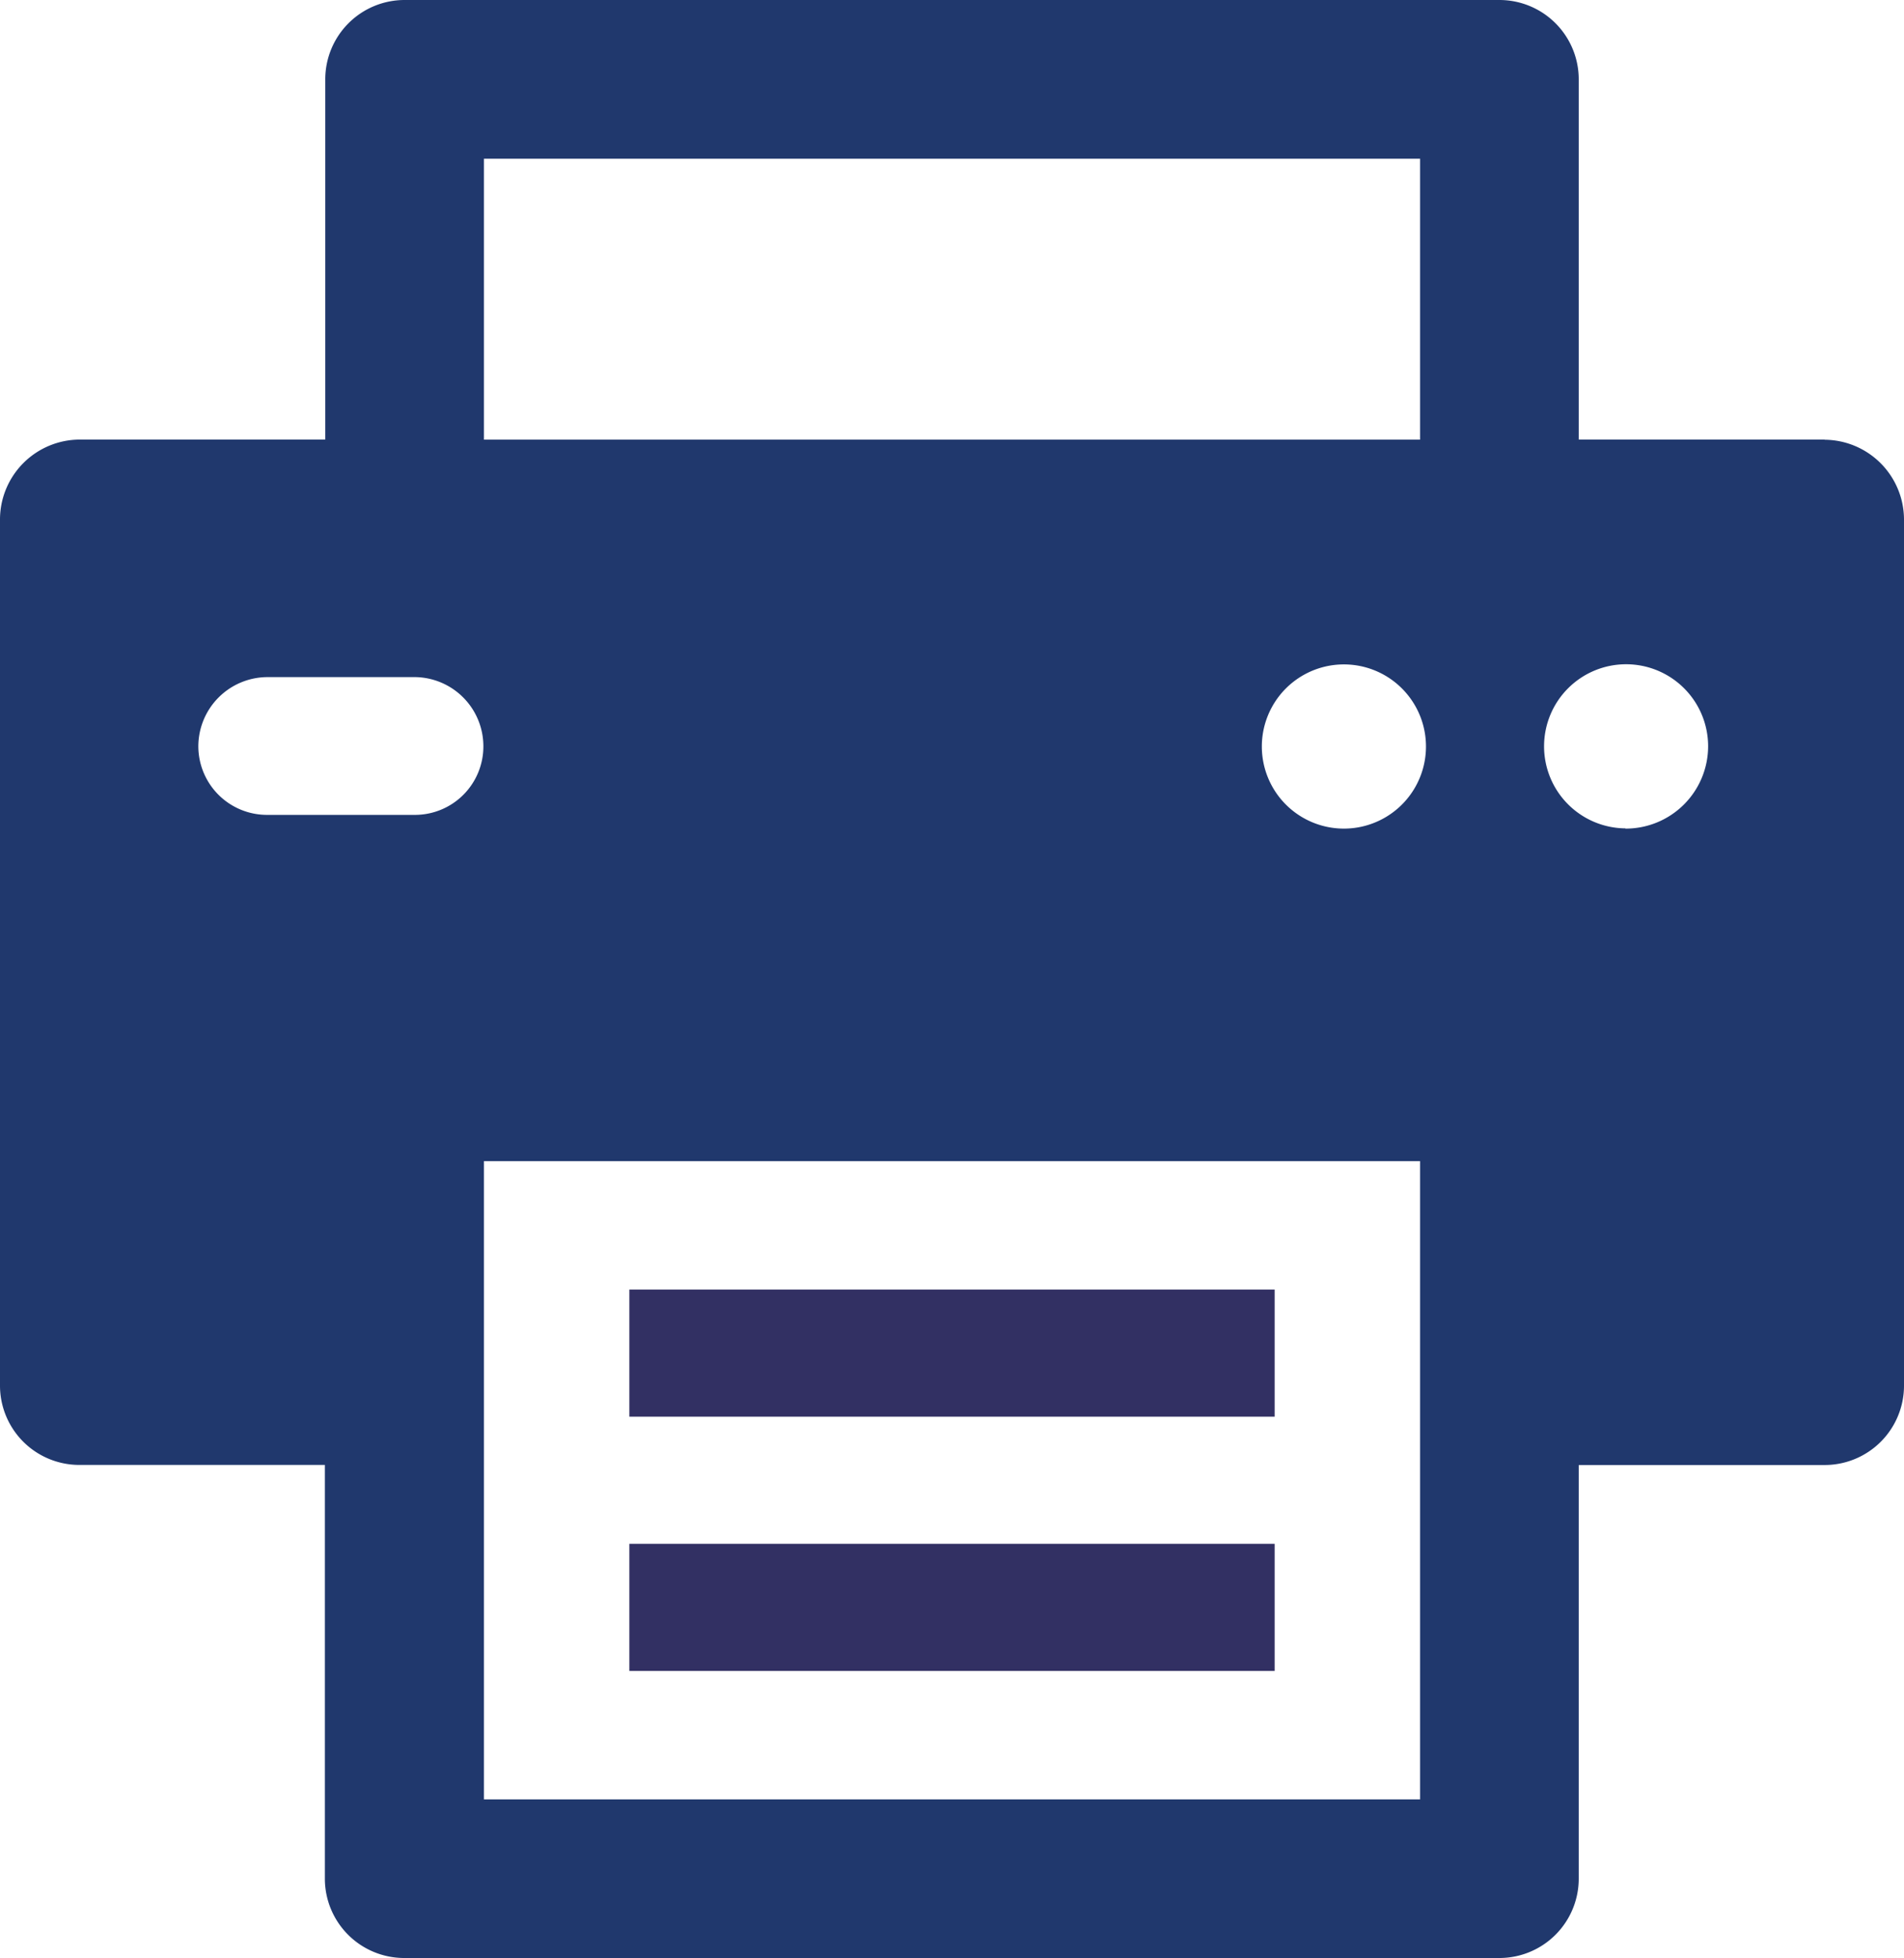<svg xmlns="http://www.w3.org/2000/svg" xmlns:xlink="http://www.w3.org/1999/xlink" width="24" height="24.675" viewBox="0 0 24 24.675">
  <defs>
    <clipPath id="clip-path">
      <rect id="Rectangle_8735" data-name="Rectangle 8735" width="24" height="24.675" fill="none"/>
    </clipPath>
  </defs>
  <g id="icon_printer" clip-path="url(#clip-path)">
    <path id="Path_49300" data-name="Path 49300" d="M23,5.539H19.9V1a1,1,0,0,0-1-1H5.1a1,1,0,0,0-1,1V5.539H1a1.008,1.008,0,0,0-1,1V17.459a1,1,0,0,0,1,1H4.095v5.213a1,1,0,0,0,1,1H18.9a1,1,0,0,0,1-1V18.46H23a1,1,0,0,0,1-1V6.541a1.008,1.008,0,0,0-1-1m-6.06,4.9a1.034,1.034,0,1,1,0-2.069,1.034,1.034,0,0,1,0,2.069M6.1,2H17.9V5.54H6.1ZM2.5,9.4a.874.874,0,0,1,.867-.868H5.239a.872.872,0,0,1,.854.868.863.863,0,0,1-.854.868H3.371A.866.866,0,0,1,2.5,9.4M17.9,22.673H6.1V14.631H17.9Zm2.586-12.235A1.034,1.034,0,1,1,21.531,9.4a1.039,1.039,0,0,1-1.041,1.041" fill="#20386d"/>
    <rect id="Rectangle_8733" data-name="Rectangle 8733" width="8.134" height="1.602" transform="translate(7.933 16.249)" fill="#323063"/>
    <rect id="Rectangle_8734" data-name="Rectangle 8734" width="8.134" height="1.602" transform="translate(7.933 19.453)" fill="#323063"/>
  </g>
</svg>
